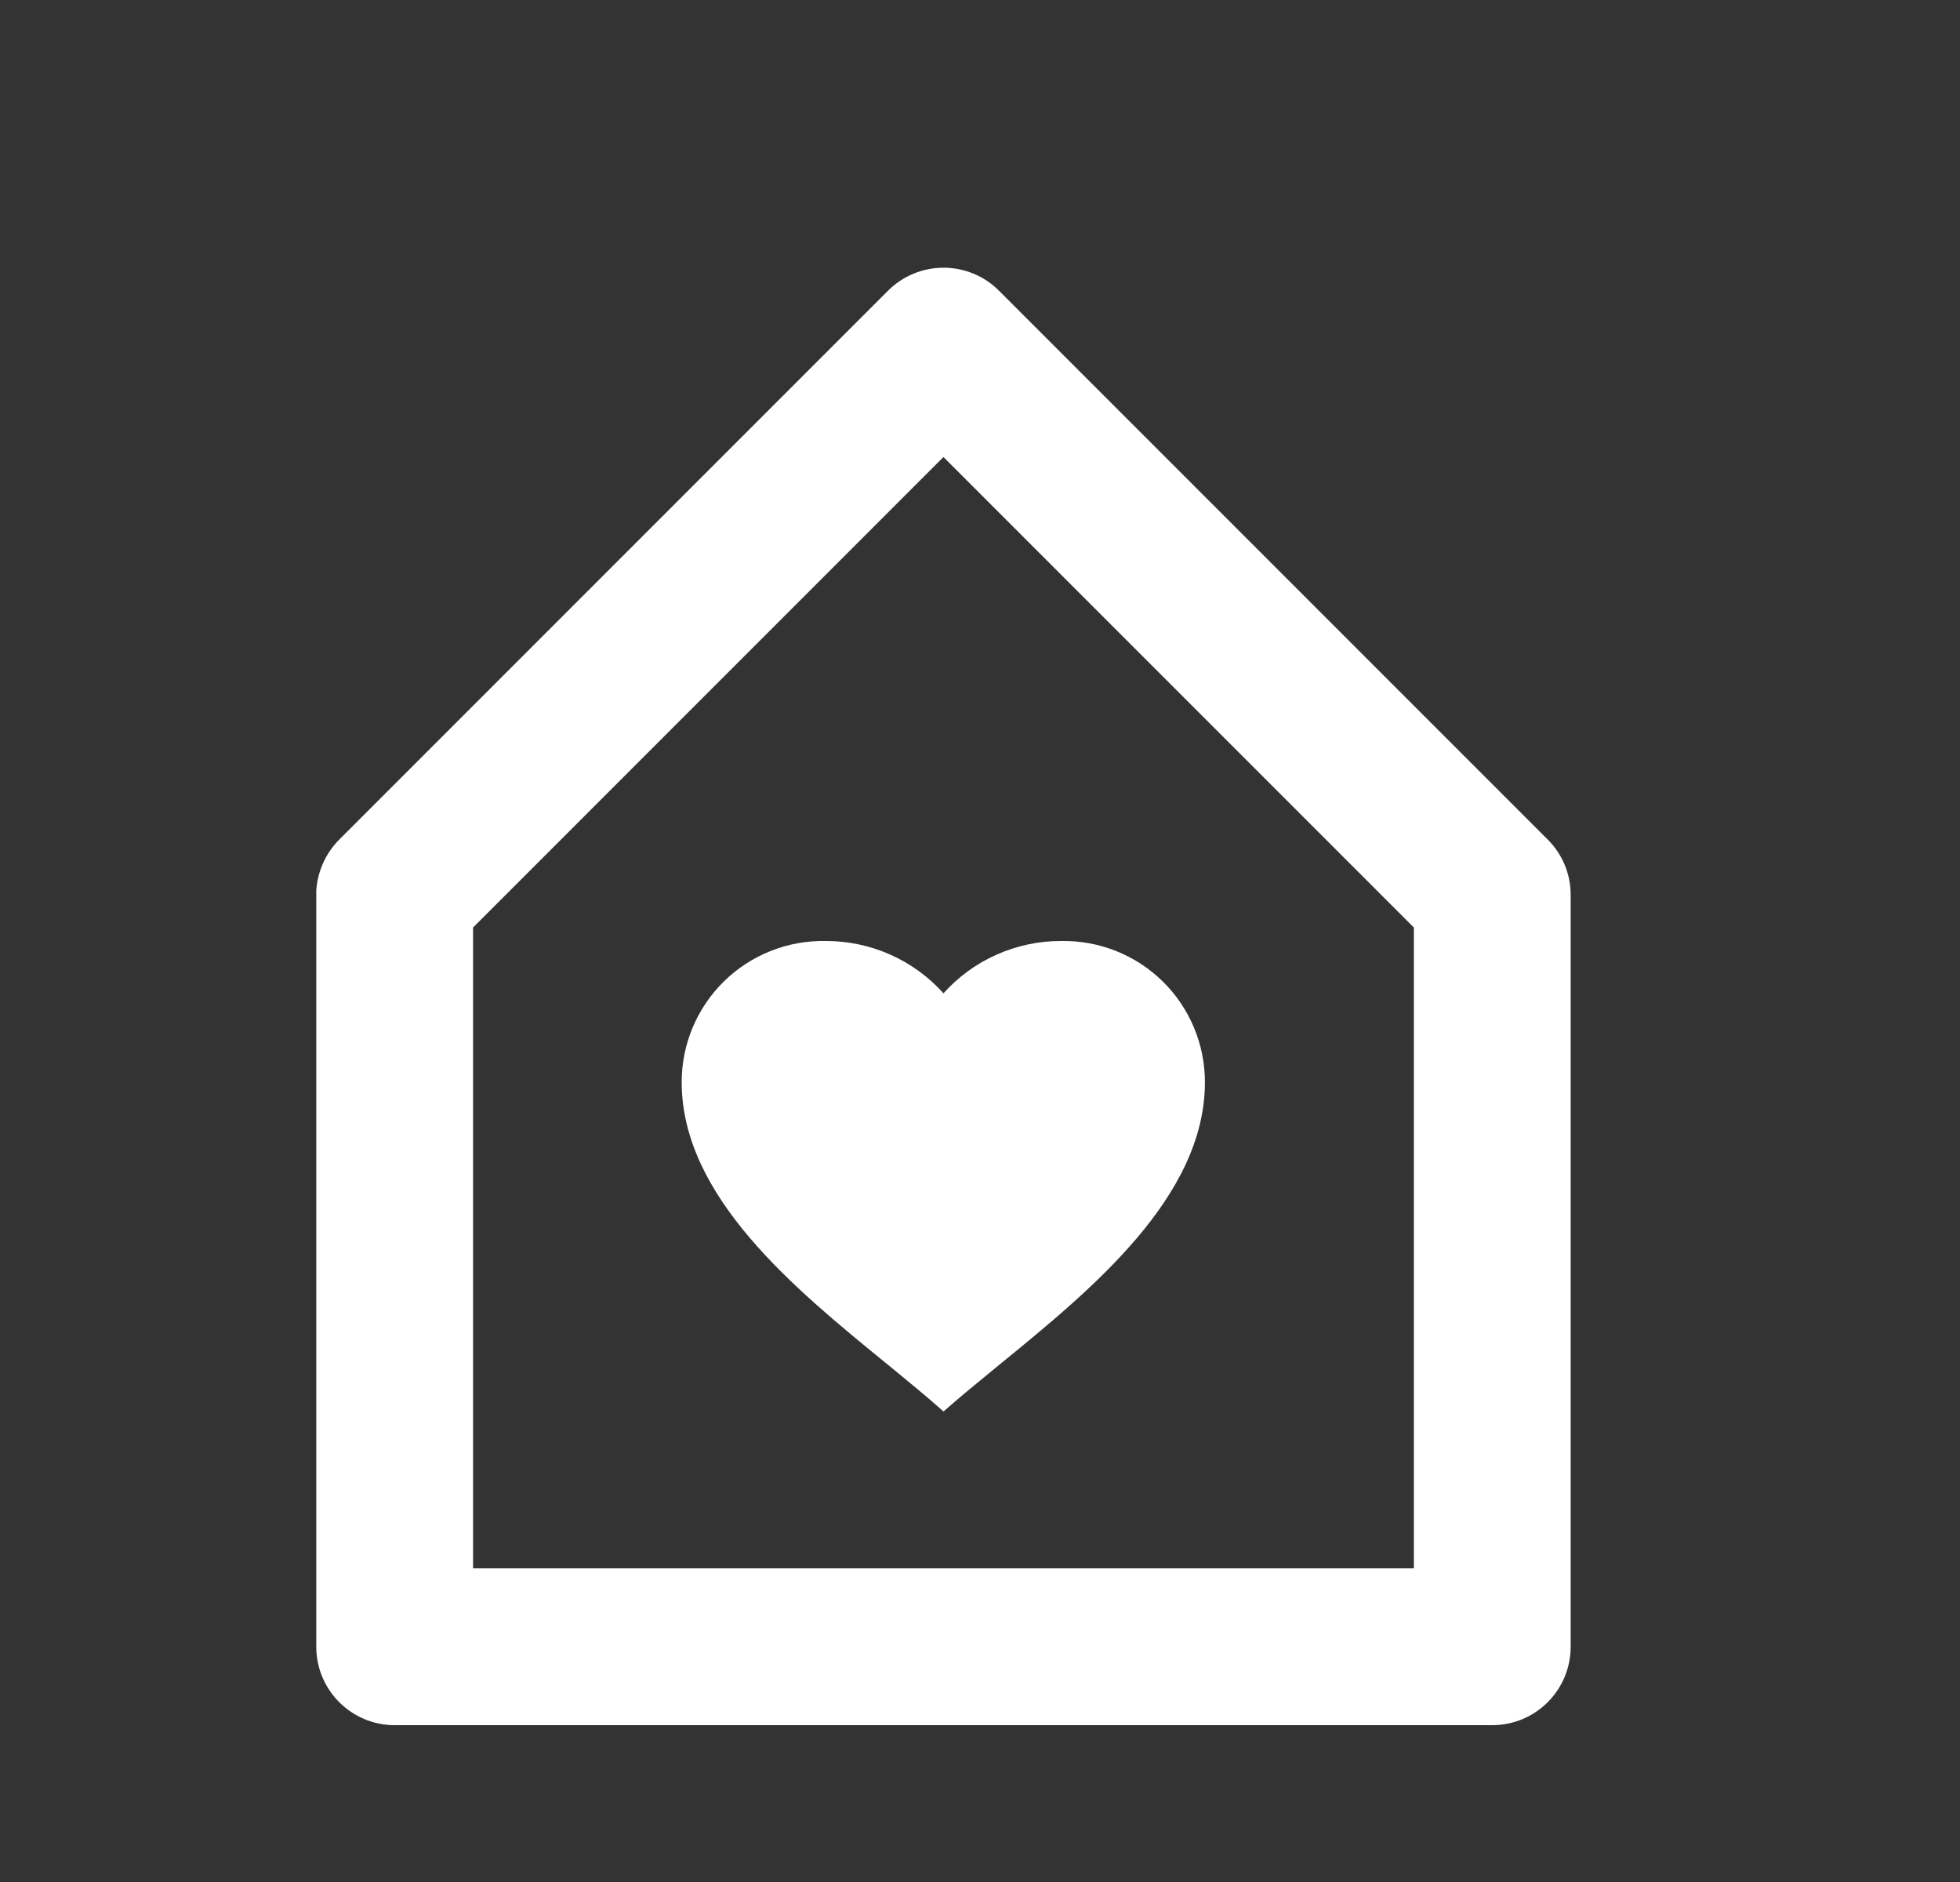 <svg width="25" height="24" viewBox="0 0 25 24" fill="none" xmlns="http://www.w3.org/2000/svg">
<rect x="0" y="0" width="25" height="24" fill="#333333" stroke="none"/>
<path d="M19.034 22H5.034C4.482 22 4.034 21.552 4.034 21V11.357C4.05 11.112 4.154 10.881 4.327 10.707L11.327 3.707C11.515 3.519 11.769 3.414 12.035 3.414C12.3 3.414 12.555 3.519 12.742 3.707L19.742 10.707C19.93 10.894 20.035 11.149 20.034 11.414V21C20.034 21.552 19.587 22 19.034 22ZM12.034 5.828L6.034 11.828V20H18.034V11.828L12.034 5.828ZM12.034 17.999C11.826 17.814 11.591 17.621 11.342 17.417L11.295 17.379C10.138 16.435 8.695 15.26 8.695 13.799C8.695 13.315 8.89 12.851 9.236 12.513C9.582 12.175 10.05 11.99 10.534 12C11.106 11.999 11.652 12.241 12.034 12.667C12.416 12.241 12.962 11.999 13.534 12C14.018 11.991 14.485 12.176 14.83 12.515C15.175 12.853 15.369 13.317 15.369 13.8C15.369 15.266 13.917 16.449 12.751 17.4L12.694 17.447C12.457 17.641 12.233 17.824 12.033 18.001L12.034 17.999Z" fill="white"/>
</svg>
